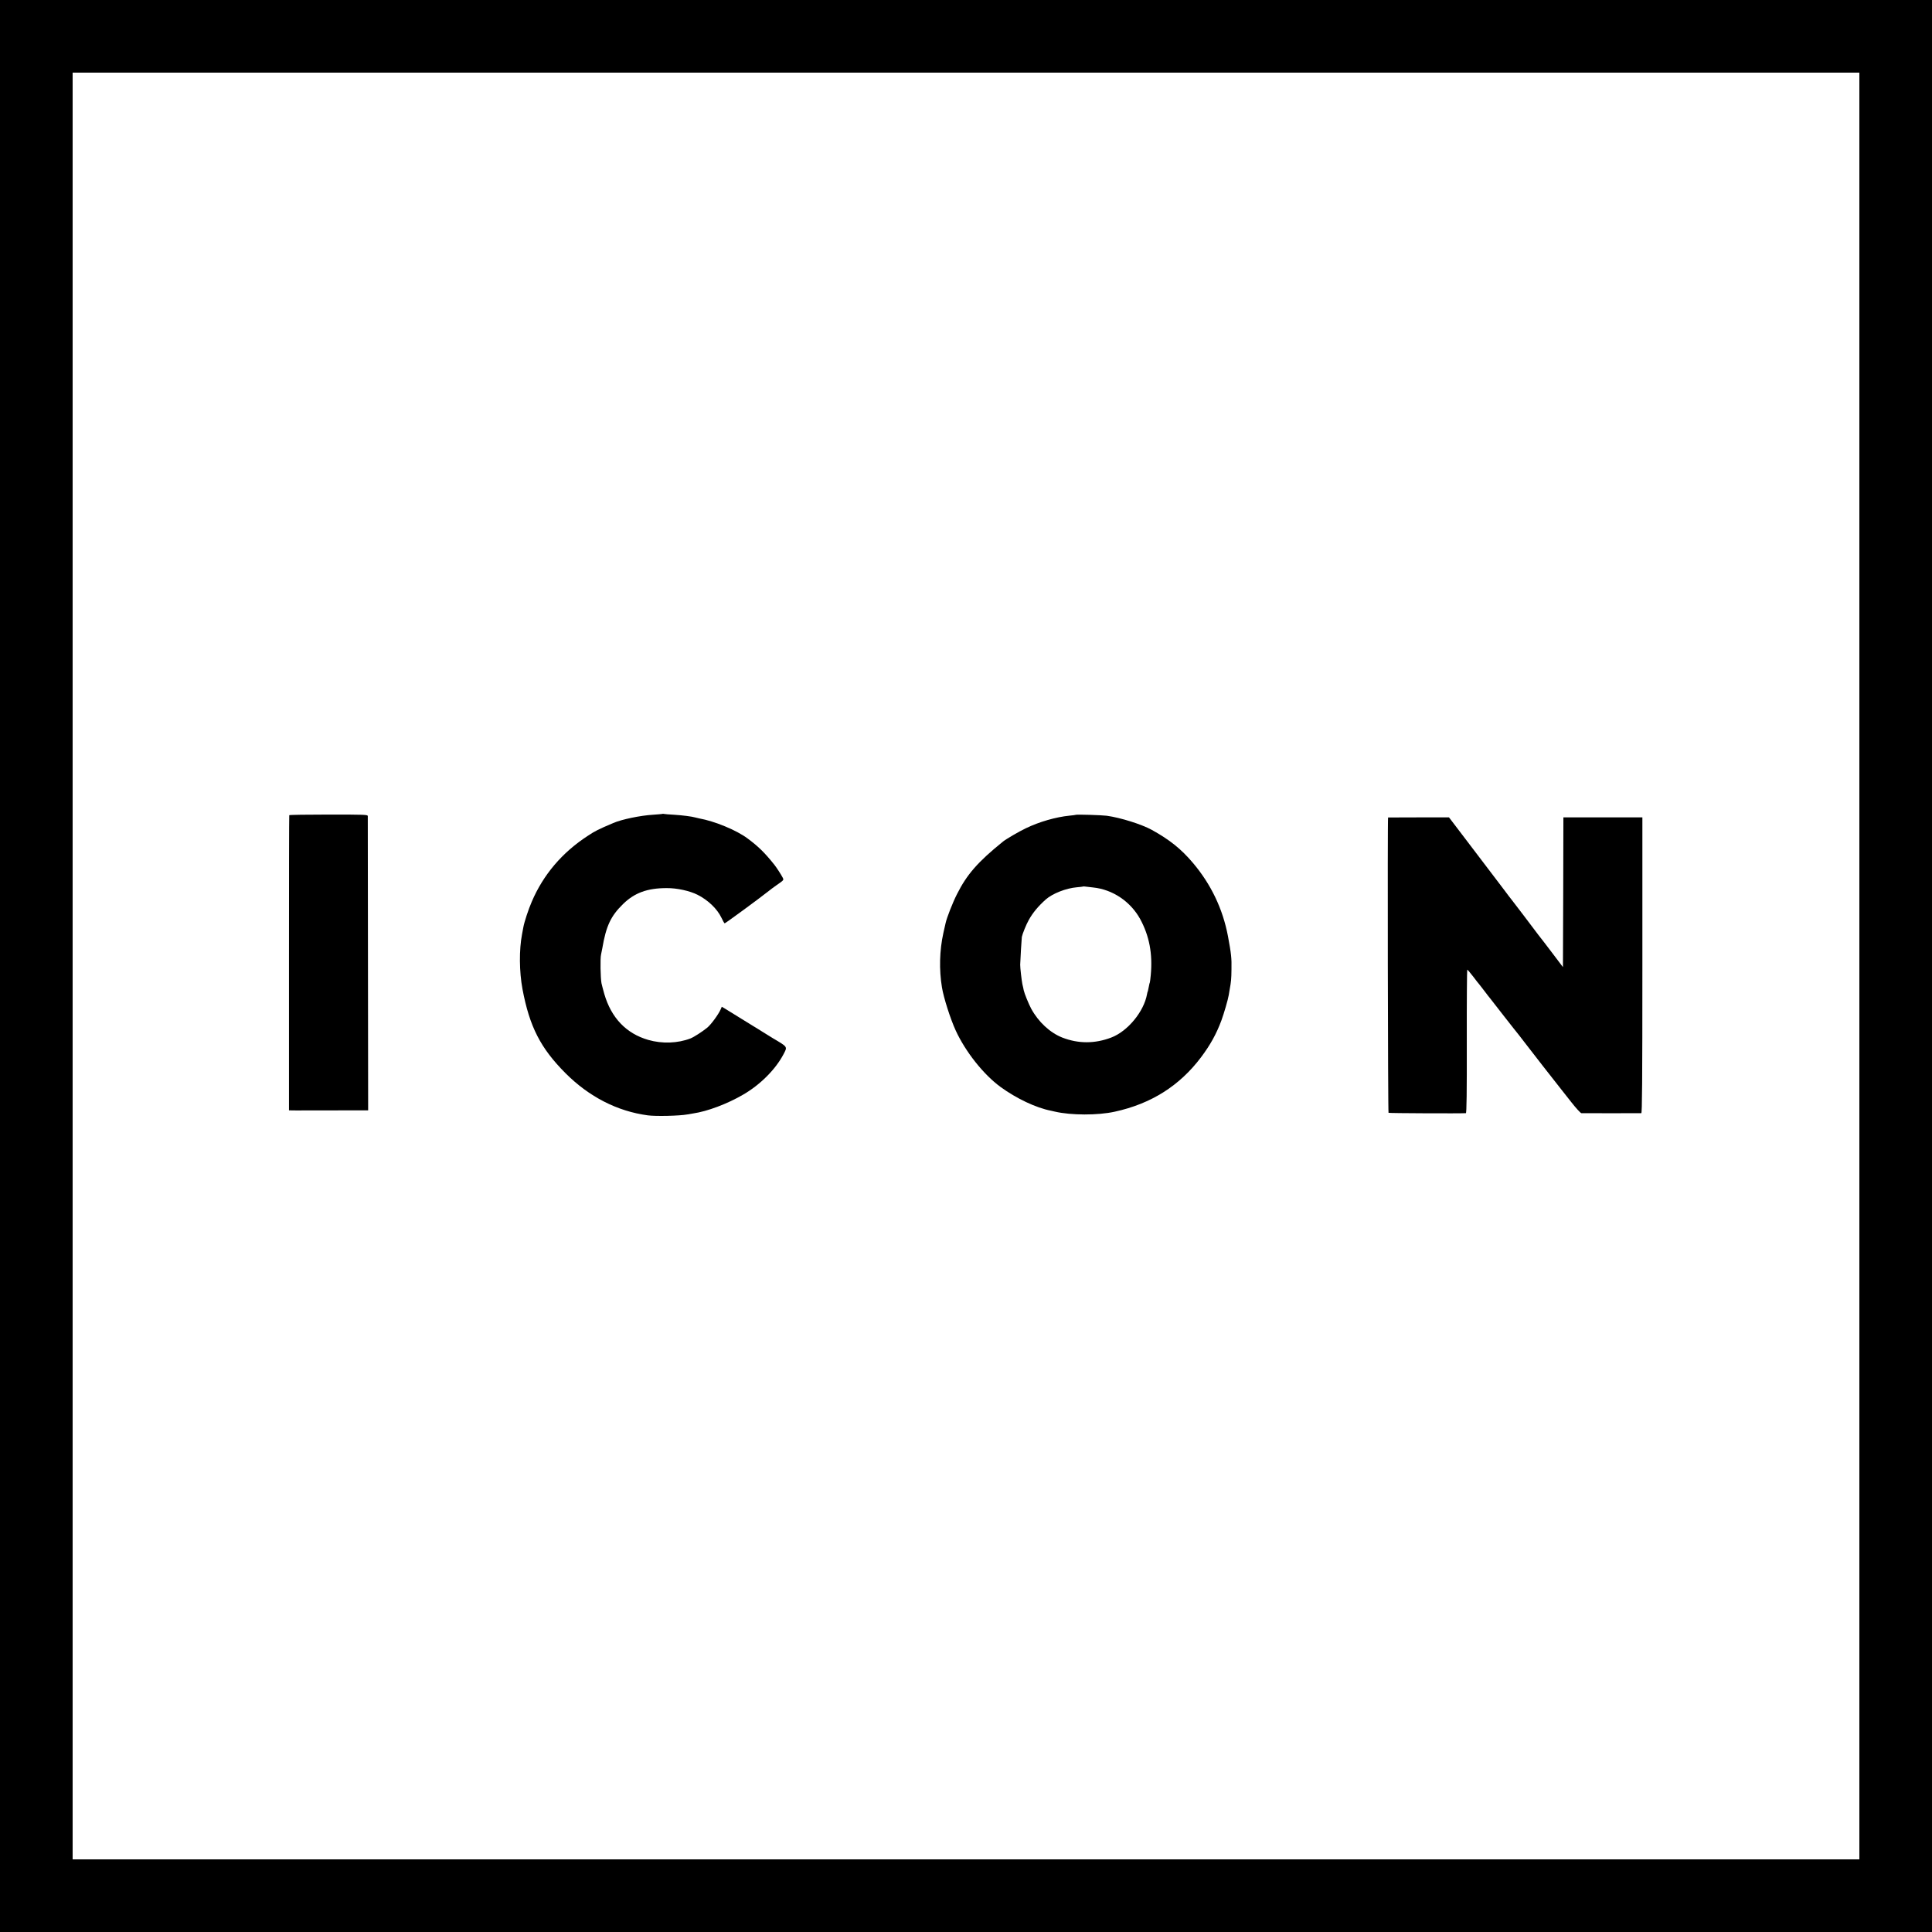 <?xml version="1.0" standalone="no"?>
<!DOCTYPE svg PUBLIC "-//W3C//DTD SVG 20010904//EN"
 "http://www.w3.org/TR/2001/REC-SVG-20010904/DTD/svg10.dtd">
<svg version="1.0" xmlns="http://www.w3.org/2000/svg"
 width="2128pt" height="2128pt" viewBox="0 0 2128 2128"
 preserveAspectRatio="xMidYMid meet">
<g transform="translate(0,2128) scale(0.1,-0.1)"
fill="#000000" stroke="none">
<path d="M0 10640 l0 -10640 10640 0 10640 0 0 10640 0 10640 -10640 0 -10640
0 0 -10640z m20480 0 l0 -9840 -9840 0 -9840 0 0 9840 0 9840 9840 0 9840 0 0
-9840z"/>
<path d="M7298 12316 c-1 -2 -49 -6 -106 -10 -137 -8 -345 -51 -437 -91 -169
-72 -197 -86 -282 -142 -280 -182 -489 -427 -616 -725 -36 -82 -82 -223 -92
-278 -2 -14 -9 -50 -15 -80 -33 -172 -31 -412 5 -605 78 -414 199 -650 474
-926 260 -260 570 -419 906 -464 88 -12 348 -6 435 10 14 3 43 7 65 11 153 22
376 105 550 207 189 109 359 280 446 447 43 83 48 76 -119 175 -10 6 -57 35
-105 65 -48 30 -95 60 -105 65 -21 13 -137 84 -222 137 -36 22 -80 49 -97 60
l-33 19 -12 -28 c-24 -56 -107 -169 -149 -203 -56 -45 -146 -103 -184 -118
-141 -54 -312 -60 -465 -16 -242 70 -407 242 -484 506 -13 46 -27 99 -31 118
-11 61 -15 273 -5 315 4 22 11 54 14 70 42 246 93 355 229 488 126 123 267
175 480 175 113 1 254 -30 341 -74 116 -59 216 -155 263 -254 15 -33 31 -60
35 -60 8 0 371 266 472 346 28 22 71 55 96 72 88 61 85 58 69 89 -16 31 -66
108 -89 137 -106 133 -175 201 -296 291 -120 90 -361 190 -534 221 -14 3 -32
7 -42 10 -38 11 -140 24 -233 30 -55 3 -105 7 -112 9 -6 2 -13 2 -15 1z"/>
<path d="M3186 12301 c-2 -3 -3 -736 -3 -1628 l0 -1623 76 -1 c85 0 579 0 711
1 l85 0 -2 1612 c-1 887 -2 1620 -2 1630 -1 15 -37 16 -431 16 -237 0 -432 -3
-434 -7z"/>
<path d="M11849 12305 c-2 -1 -33 -6 -69 -9 -150 -15 -331 -67 -479 -138 -76
-36 -218 -119 -253 -147 -277 -224 -398 -362 -507 -579 -47 -92 -113 -260
-126 -321 -2 -9 -13 -56 -24 -106 -43 -194 -48 -405 -16 -600 19 -116 93 -347
151 -474 109 -237 307 -486 494 -623 174 -127 391 -230 556 -262 11 -2 30 -7
44 -10 177 -41 470 -42 657 -1 401 87 715 285 952 600 102 136 168 255 224
405 28 76 73 230 81 280 3 19 8 46 10 60 16 87 19 117 20 221 3 124 -3 176
-39 369 -57 300 -187 571 -385 805 -131 155 -258 256 -453 364 -113 62 -345
135 -497 156 -50 7 -336 16 -341 10z m191 -800 c215 -22 411 -154 518 -347
101 -186 139 -383 117 -618 -4 -41 -8 -77 -10 -81 -2 -3 -7 -21 -10 -40 -9
-45 -13 -64 -15 -64 -1 0 -3 -11 -6 -25 -34 -192 -213 -409 -394 -478 -181
-69 -363 -69 -540 0 -134 53 -262 171 -342 318 -28 52 -75 168 -82 202 -2 13
-9 43 -15 68 -8 39 -25 183 -24 215 2 60 15 286 18 305 6 32 48 137 76 186 46
83 106 154 189 228 73 64 222 123 340 133 36 3 67 7 68 8 2 2 13 2 25 0 12 -2
51 -6 87 -10z"/>
<path d="M15289 12276 c-7 -5 -2 -3249 5 -3253 7 -5 800 -8 852 -4 8 1 11 226
10 791 -1 435 2 790 5 790 3 0 33 -34 65 -76 32 -43 63 -82 69 -88 5 -6 30
-38 55 -71 25 -33 52 -69 62 -80 9 -11 78 -99 152 -195 75 -96 151 -193 169
-214 17 -22 47 -61 67 -87 29 -39 358 -461 397 -509 7 -8 55 -70 108 -137 53
-68 104 -123 113 -124 22 -1 643 -1 660 0 9 1 12 334 12 1629 l0 1629 -435 0
-435 0 -2 -825 -3 -824 -115 152 c-63 83 -133 175 -156 203 -22 29 -96 126
-164 217 -69 91 -127 167 -130 170 -3 3 -48 61 -99 130 -52 69 -189 249 -304
400 -115 151 -227 298 -248 326 l-39 51 -335 0 c-184 0 -336 -1 -336 -1z"/>
</g>
</svg>
